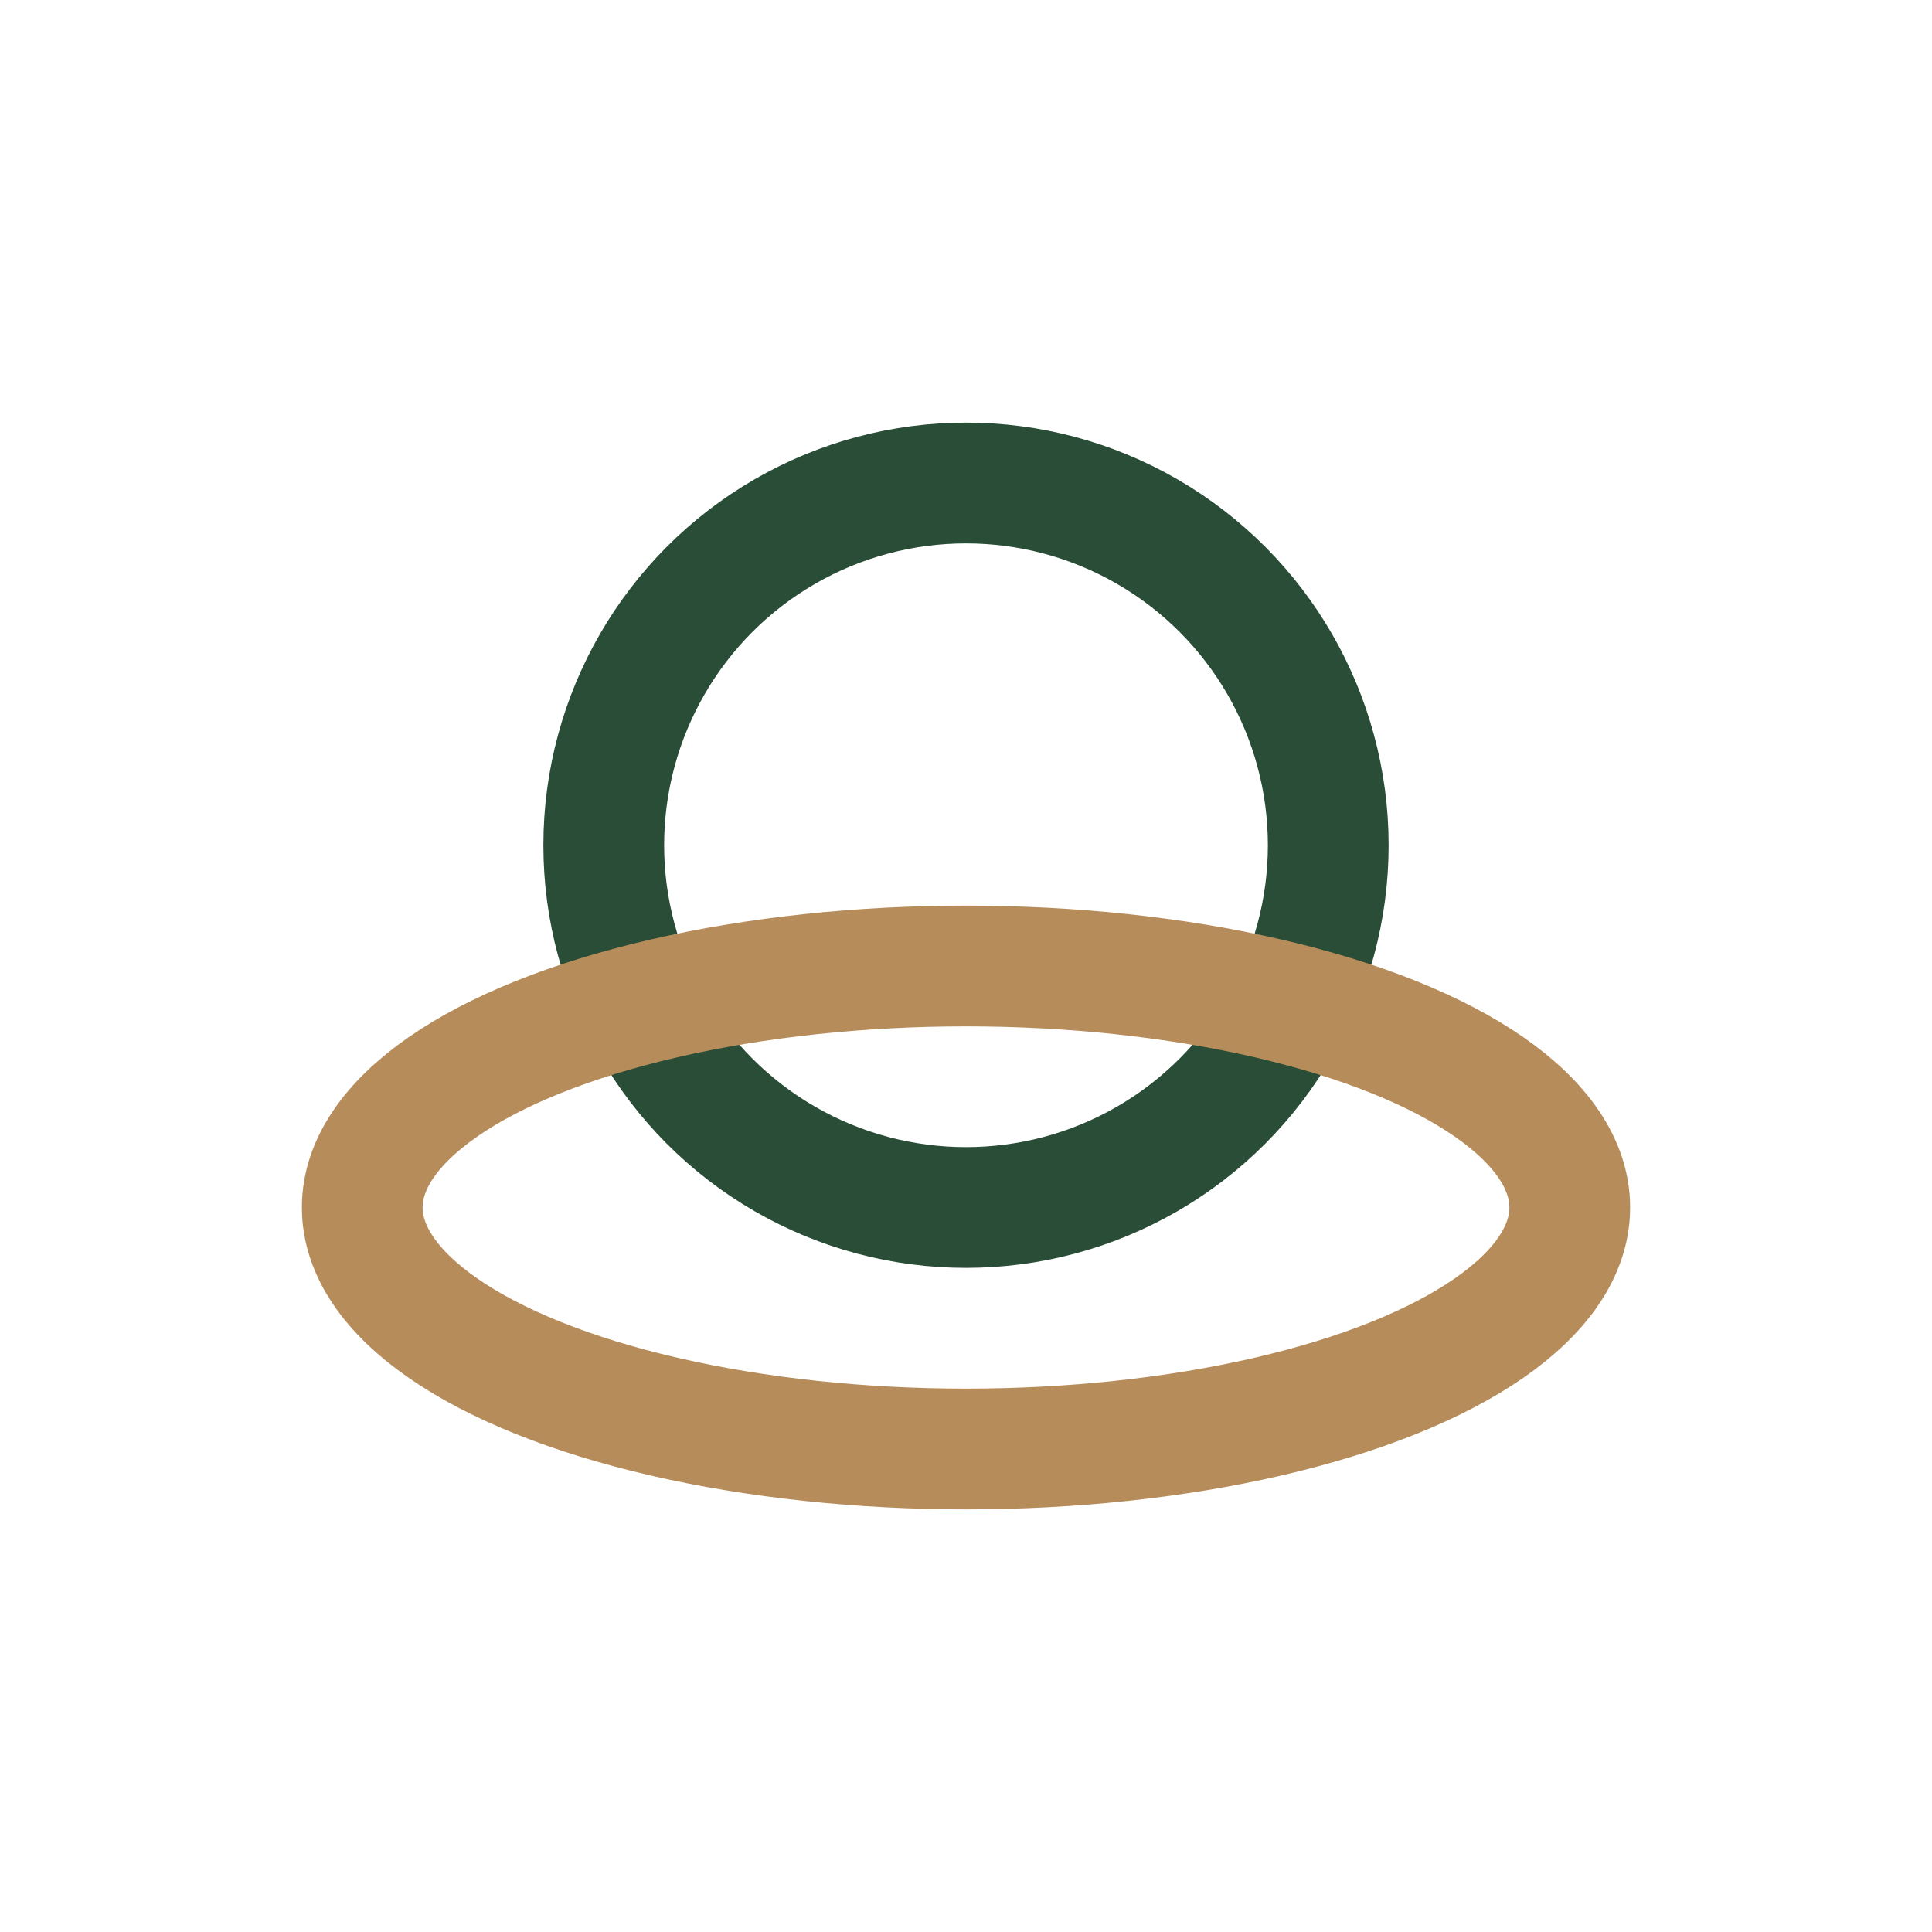 <?xml version="1.0" encoding="UTF-8"?>
<svg xmlns="http://www.w3.org/2000/svg" width="32" height="32" viewBox="0 0 32 32"><circle cx="16" cy="14" r="6" fill="none" stroke="#294D36" stroke-width="2"/><ellipse cx="16" cy="20" rx="10" ry="4" fill="none" stroke="#B78C5B" stroke-width="2"/></svg>